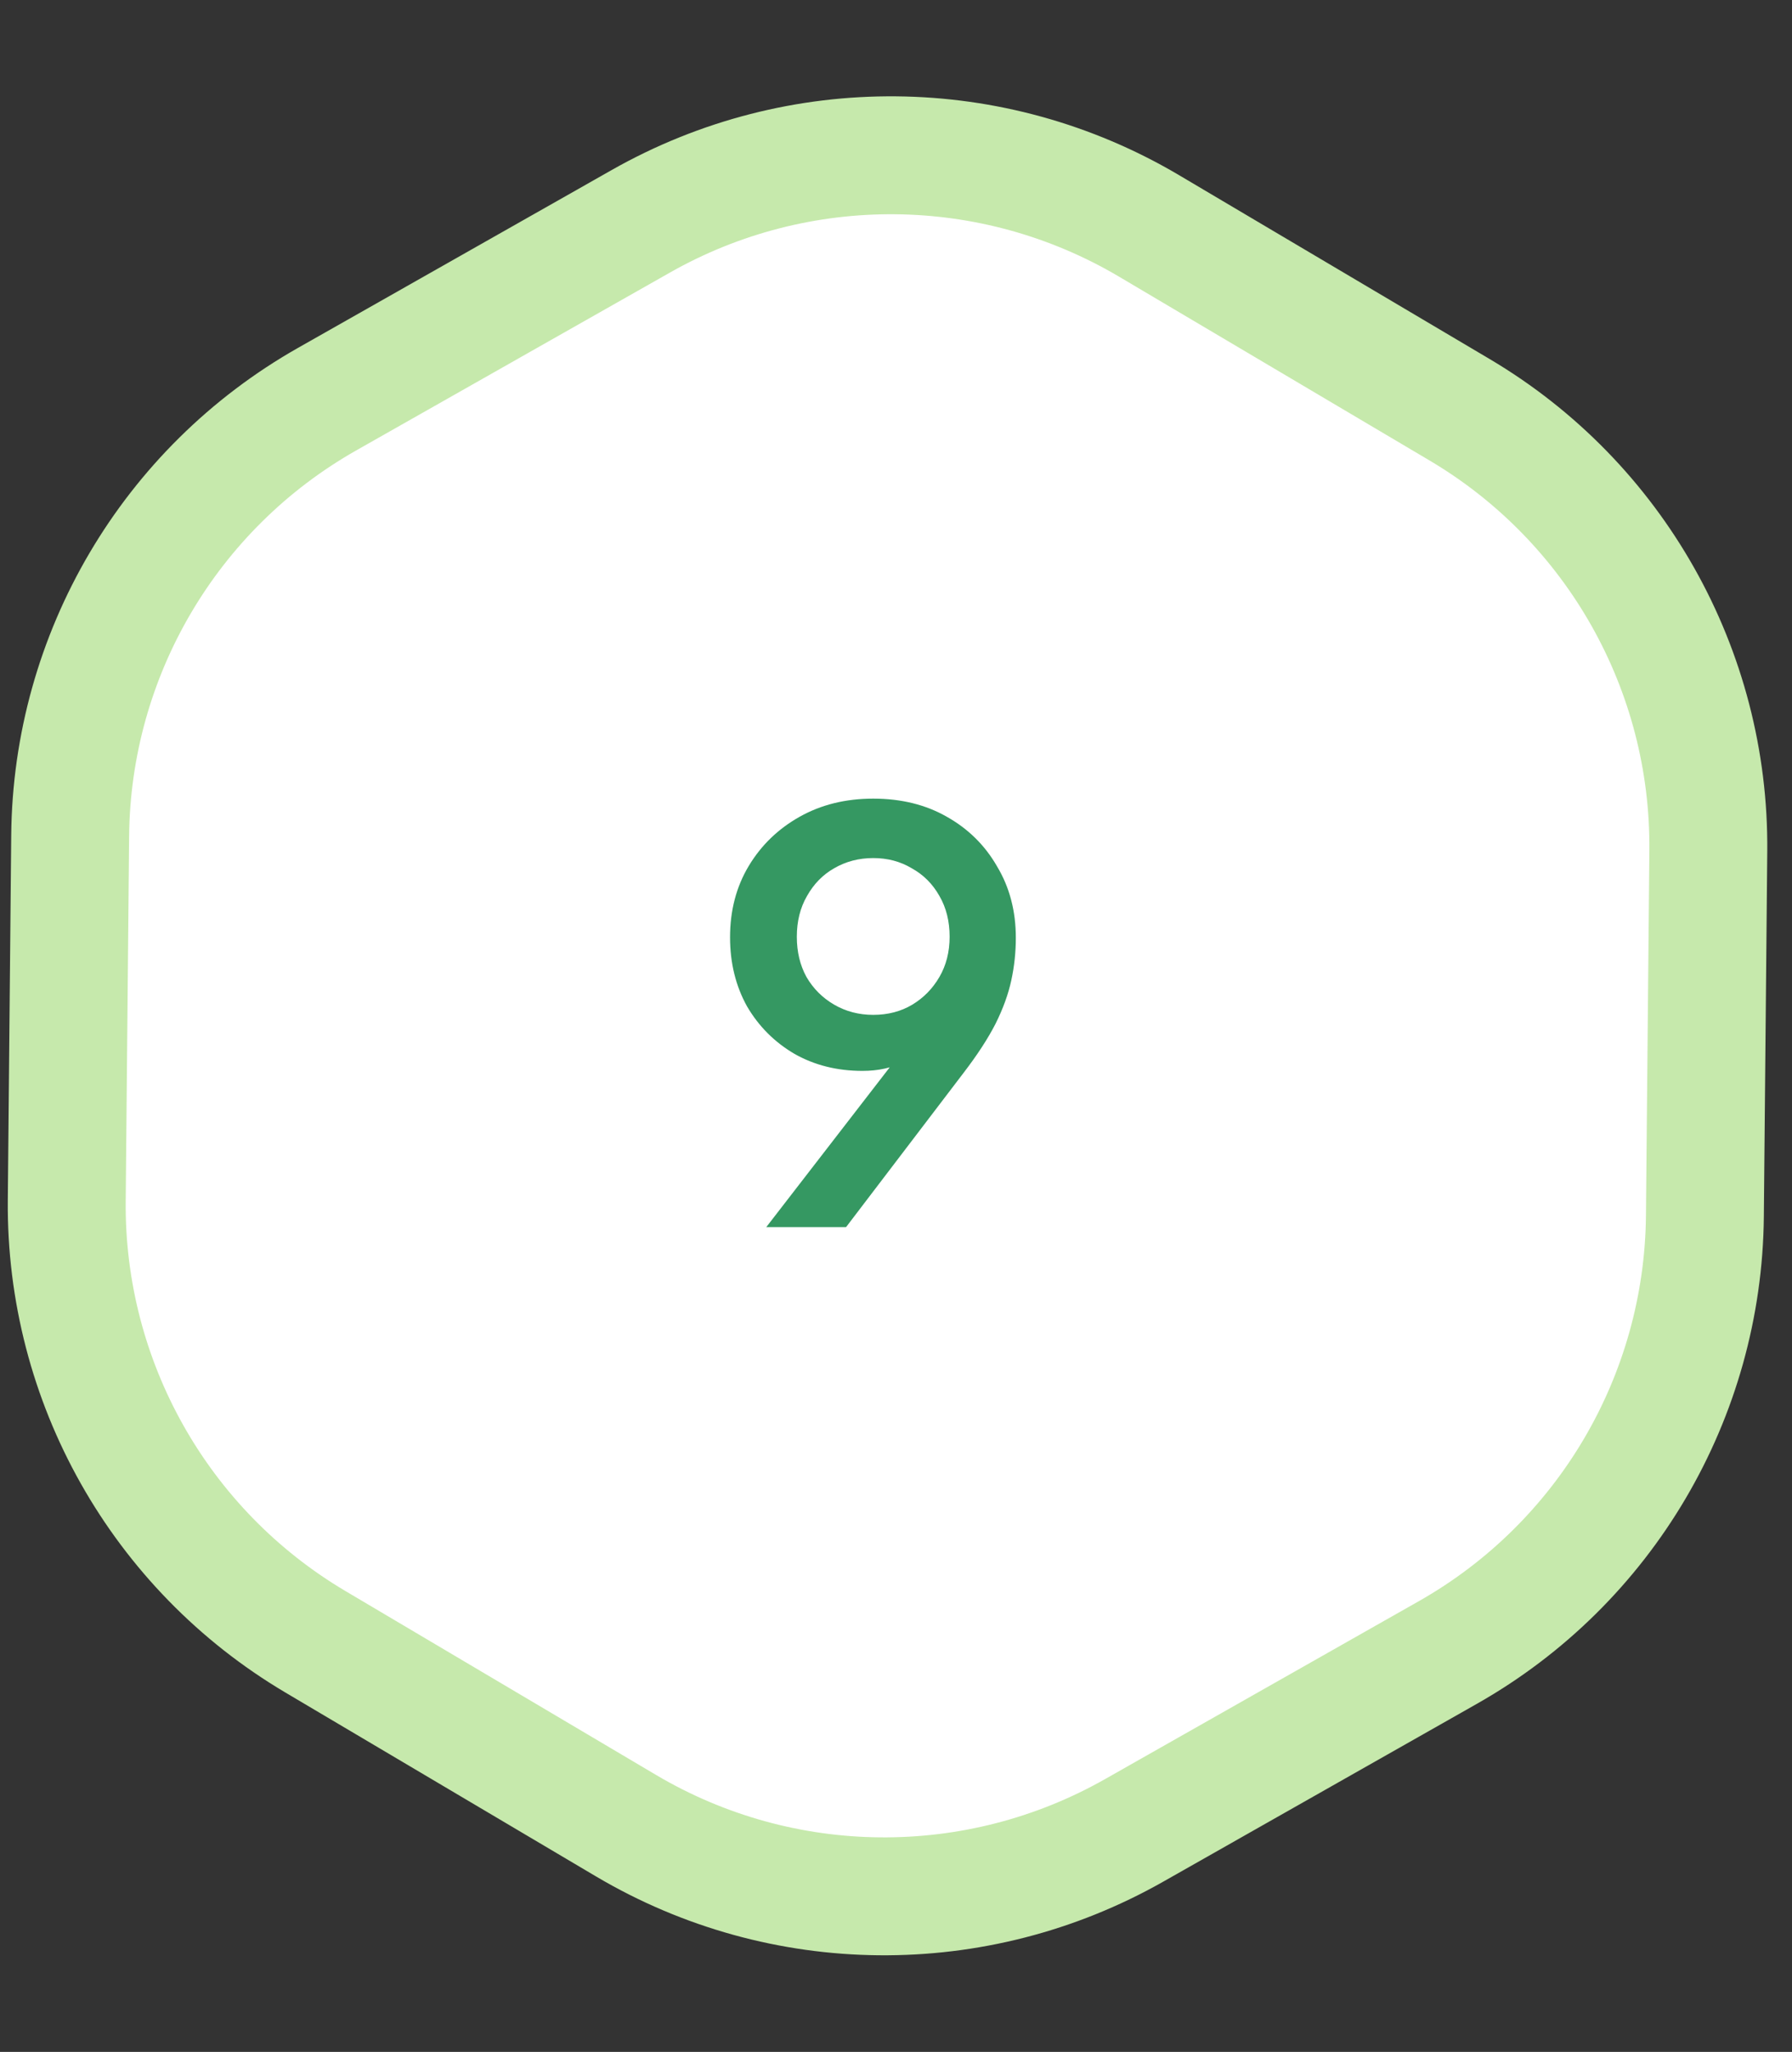 <svg width="76" height="87" viewBox="0 0 76 87" fill="none" xmlns="http://www.w3.org/2000/svg">
<rect x="0" y="0" width="76" height="87" fill="#333333" stroke="none"/>
<path d="M2.831 50.91L2.976 35.427C3.048 27.757 7.201 20.707 13.873 16.924L27.183 9.38C33.885 5.581 42.107 5.658 48.736 9.581L61.903 17.374C68.504 21.281 72.523 28.408 72.451 36.078L72.306 51.56C72.234 59.23 68.083 66.28 61.41 70.063L48.1 77.608C41.398 81.408 33.175 81.331 26.545 77.406L13.379 69.613C6.779 65.706 2.76 58.579 2.831 50.91Z" fill="white" stroke="#C6E9AC" stroke-width="5"/>
<path d="M32.498 52.03L38.618 44.11L39.098 44.422C38.874 44.662 38.626 44.854 38.354 44.998C38.098 45.142 37.818 45.246 37.514 45.31C37.226 45.374 36.914 45.406 36.578 45.406C35.506 45.406 34.546 45.166 33.698 44.686C32.85 44.19 32.178 43.518 31.682 42.67C31.202 41.806 30.962 40.83 30.962 39.742C30.962 38.606 31.226 37.598 31.754 36.718C32.282 35.838 33.002 35.142 33.914 34.63C34.826 34.118 35.866 33.862 37.034 33.862C38.218 33.862 39.258 34.118 40.154 34.63C41.066 35.142 41.778 35.846 42.29 36.742C42.818 37.622 43.082 38.63 43.082 39.766C43.082 40.374 43.018 40.974 42.89 41.566C42.762 42.158 42.538 42.774 42.218 43.414C41.898 44.038 41.45 44.726 40.874 45.478L35.882 52.03H32.498ZM37.034 43.03C37.658 43.03 38.21 42.886 38.69 42.598C39.17 42.31 39.554 41.918 39.842 41.422C40.13 40.926 40.274 40.358 40.274 39.718C40.274 39.062 40.13 38.486 39.842 37.99C39.554 37.478 39.162 37.086 38.666 36.814C38.186 36.526 37.642 36.382 37.034 36.382C36.426 36.382 35.874 36.526 35.378 36.814C34.898 37.086 34.514 37.478 34.226 37.99C33.938 38.486 33.794 39.062 33.794 39.718C33.794 40.358 33.93 40.926 34.202 41.422C34.49 41.918 34.882 42.31 35.378 42.598C35.874 42.886 36.426 43.03 37.034 43.03Z" fill="#359862"/>
</svg>
